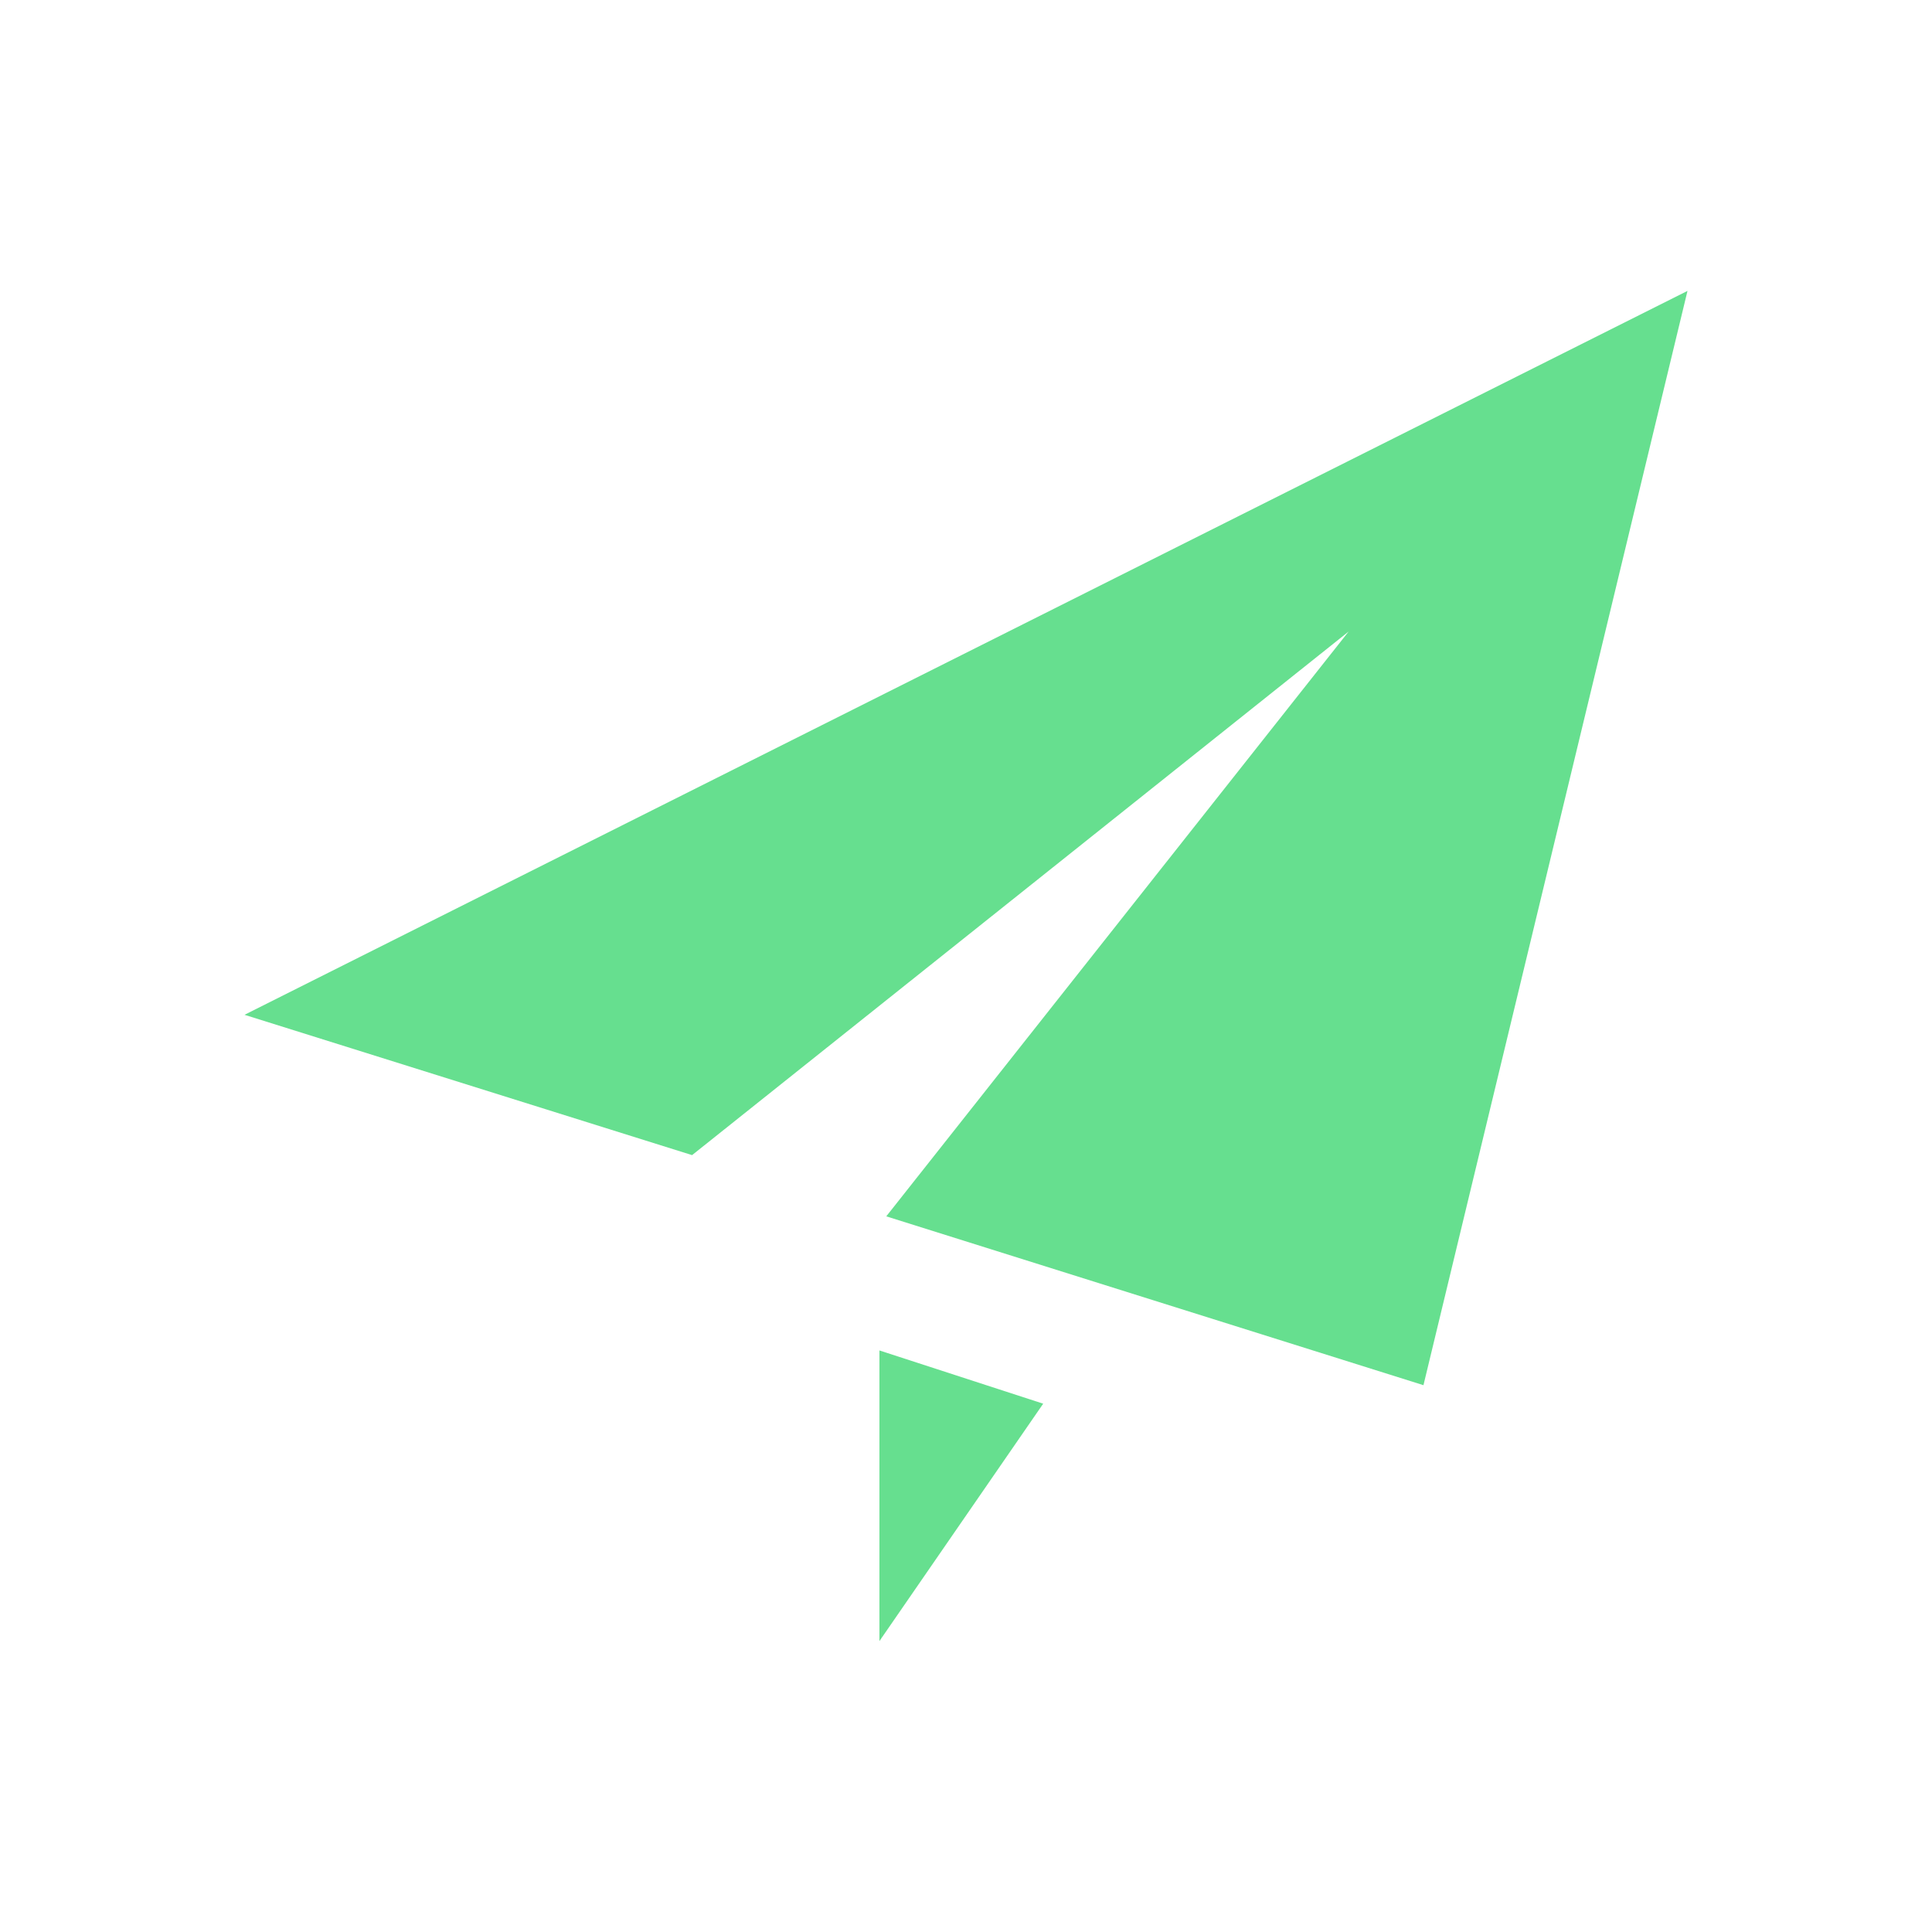 <?xml version="1.0" encoding="UTF-8"?>
<!DOCTYPE svg PUBLIC "-//W3C//DTD SVG 1.1//EN" "http://www.w3.org/Graphics/SVG/1.1/DTD/svg11.dtd">
<!-- Creator: CorelDRAW -->
<svg xmlns="http://www.w3.org/2000/svg" xml:space="preserve" width="591px" height="591px" version="1.1" style="shape-rendering:geometricPrecision; text-rendering:geometricPrecision; image-rendering:optimizeQuality; fill-rule:evenodd; clip-rule:evenodd"
viewBox="0 0 15242 15242"
 xmlns:xlink="http://www.w3.org/1999/xlink"
 xmlns:xodm="http://www.corel.com/coreldraw/odm/2003">
 <defs>
  <style type="text/css">
   <![CDATA[
    .fil0 {fill:none}
    .fil1 {fill:#66DF8F}
   ]]>
  </style>
 </defs>
 <g id="Layer_x0020_1">
  <g id="_2146421209888">
   <rect class="fil0" width="15242" height="15242"/>
   <rect class="fil0" x="1524" y="1524" width="12193" height="12193"/>
   <path class="fil1" d="M1929 8006l11384 -5711 -2083 8633 -4238 -1332 3648 -4614 -5180 4131 -3531 -1107 0 0zm5009 2648l1292 420 -1292 1873 0 -2293z"/>
  </g>
 </g>
</svg>
